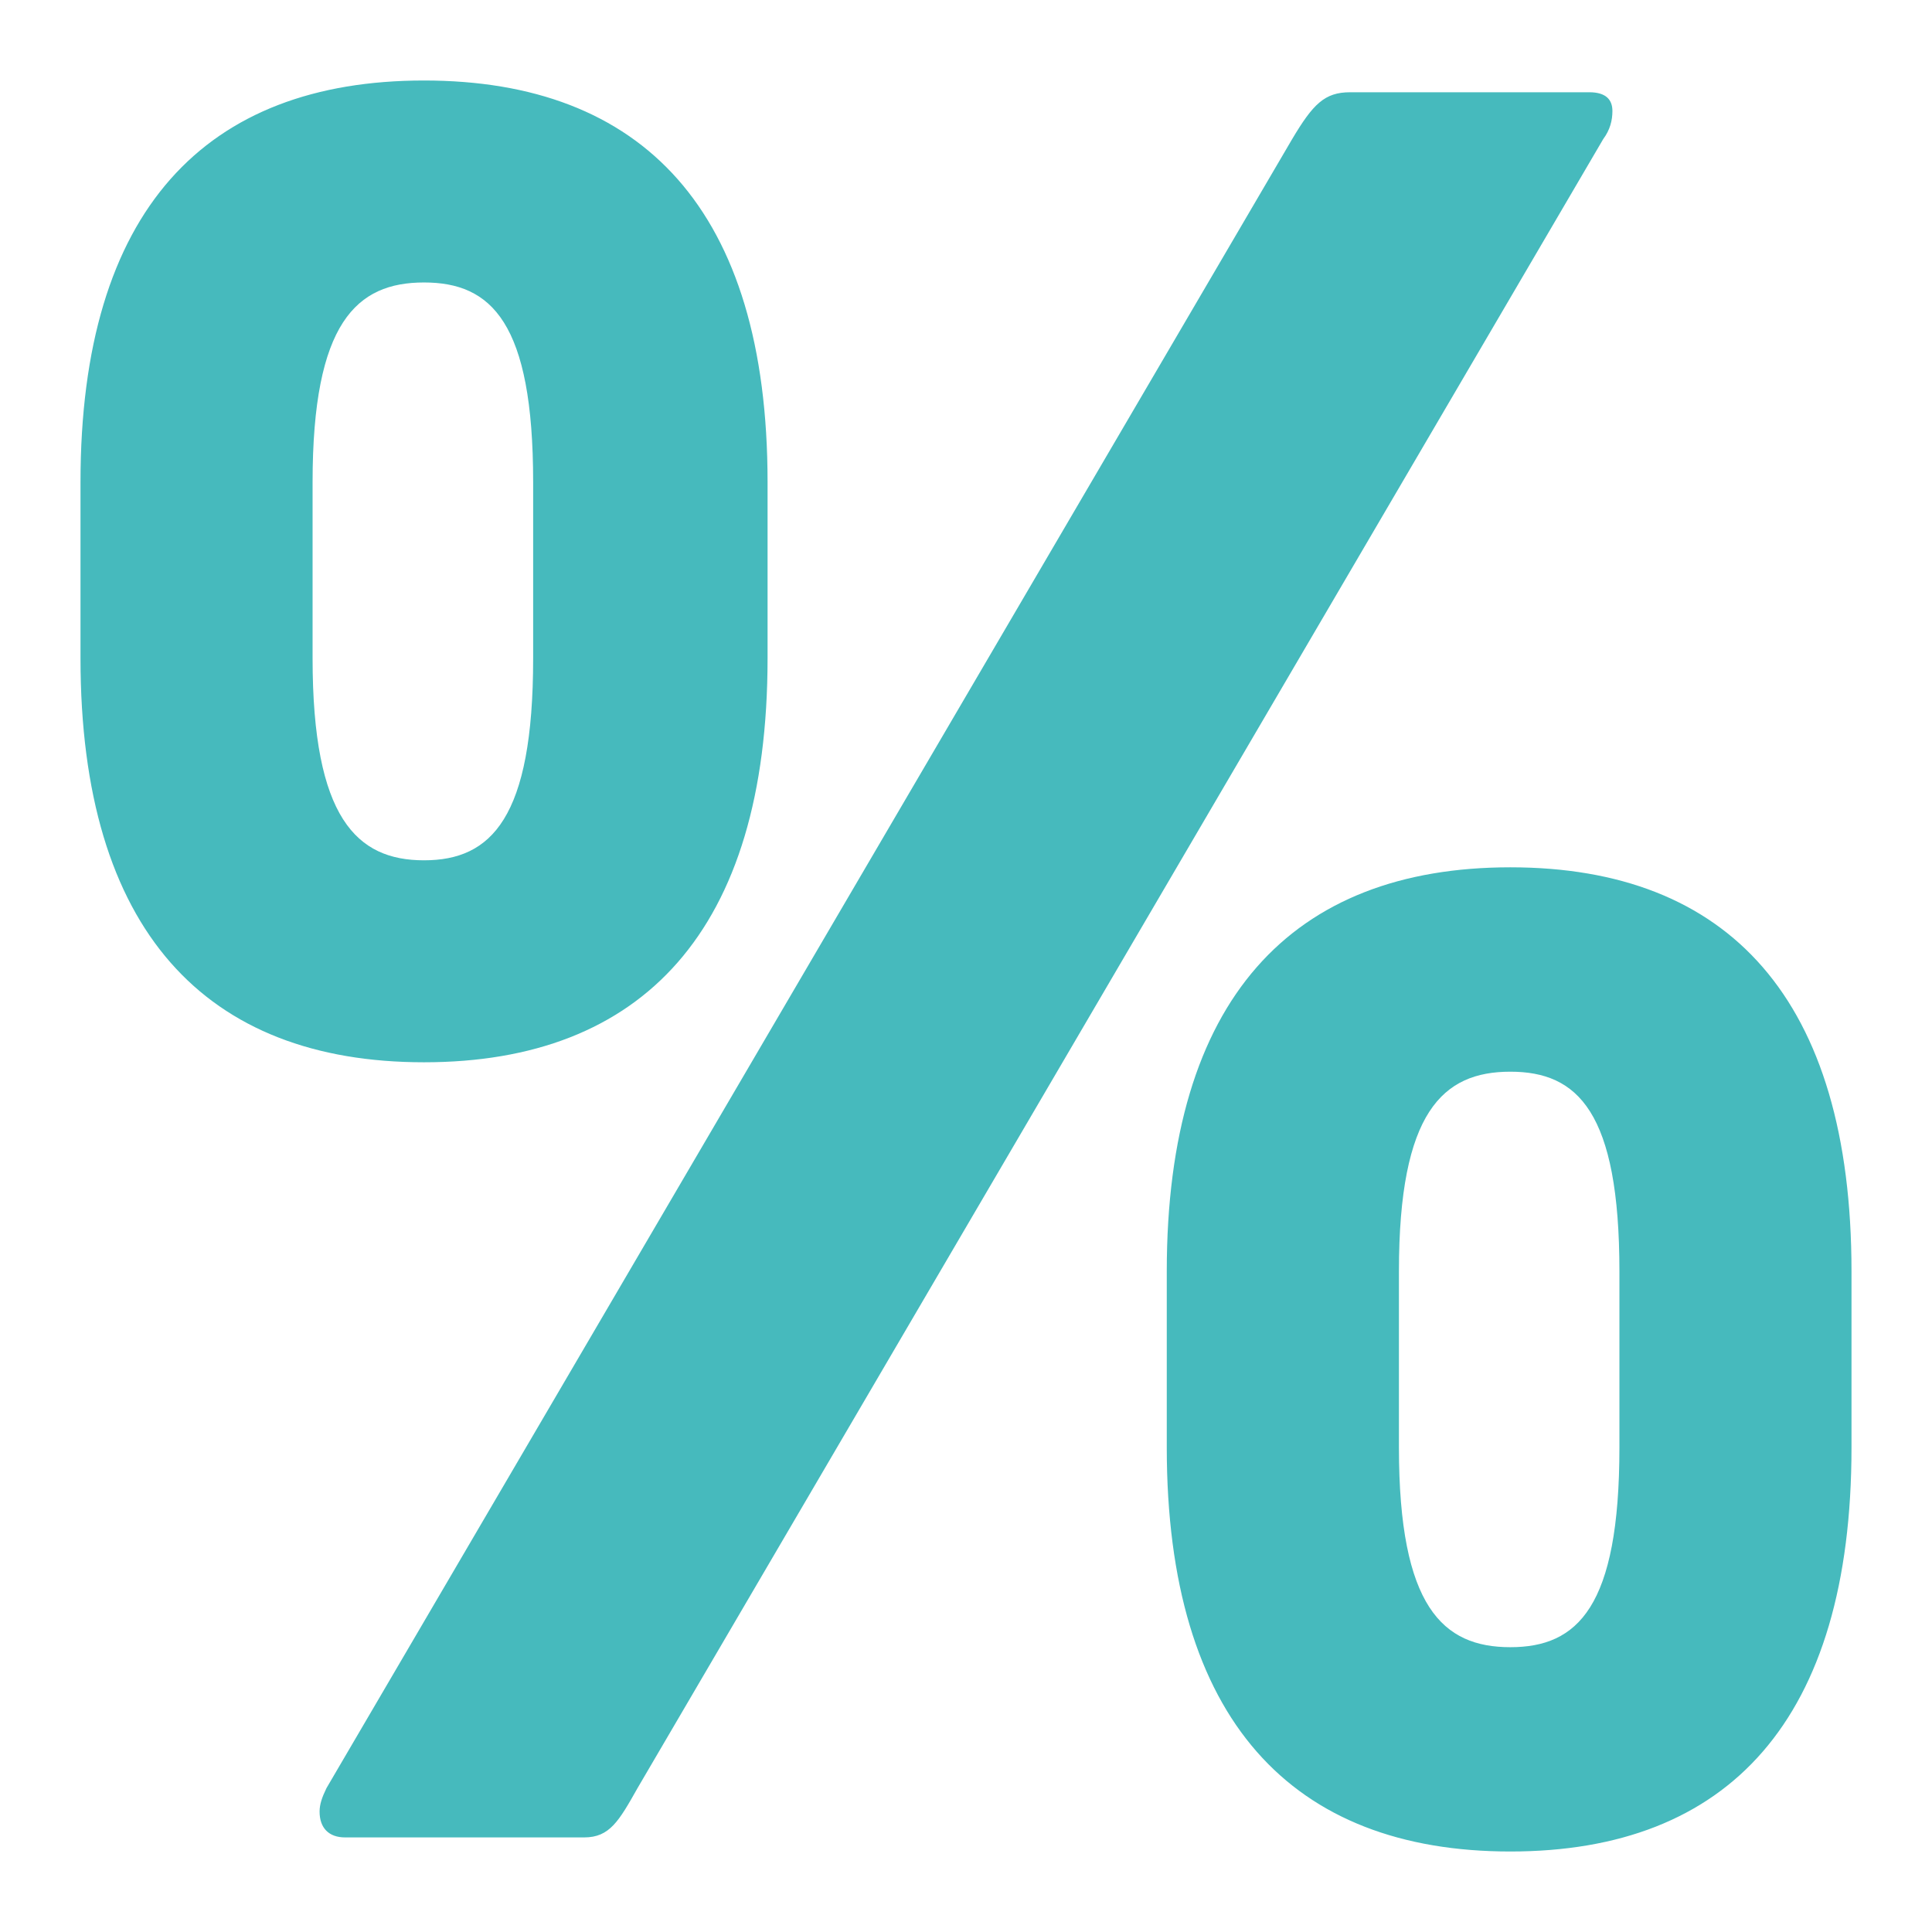 <svg width="24" height="24" viewBox="0 0 24 24" fill="none" xmlns="http://www.w3.org/2000/svg">
<path d="M23 17.981V15.793C23 12.409 21.472 10.774 18.762 10.774C16.051 10.774 14.494 12.409 14.494 15.793V17.981C14.494 21.366 16.051 23 18.762 23C21.472 23 23 21.366 23 17.981ZM20.03 1.379C20.03 1.233 19.944 1.146 19.742 1.146H16.772C16.455 1.146 16.311 1.292 16.051 1.729L4.056 22.212C3.999 22.329 3.97 22.416 3.97 22.504C3.97 22.708 4.085 22.825 4.287 22.825H7.257C7.574 22.825 7.689 22.621 7.92 22.212L19.915 1.729C20.001 1.613 20.03 1.496 20.03 1.379ZM9.535 8.178V5.989C9.535 2.605 7.978 1 5.267 1C2.557 1 1 2.605 1 5.989V8.178C1 11.562 2.557 13.196 5.267 13.196C7.978 13.196 9.535 11.562 9.535 8.178ZM20.117 17.981C20.117 19.965 19.598 20.462 18.762 20.462C17.925 20.462 17.378 19.965 17.378 17.981V15.793C17.378 13.809 17.925 13.313 18.762 13.313C19.598 13.313 20.117 13.809 20.117 15.793V17.981ZM6.623 8.178C6.623 10.162 6.104 10.687 5.267 10.687C4.431 10.687 3.883 10.162 3.883 8.178V5.989C3.883 4.005 4.431 3.509 5.267 3.509C6.104 3.509 6.623 4.005 6.623 5.989V8.178Z" fill="#46BABD"/>
</svg>
